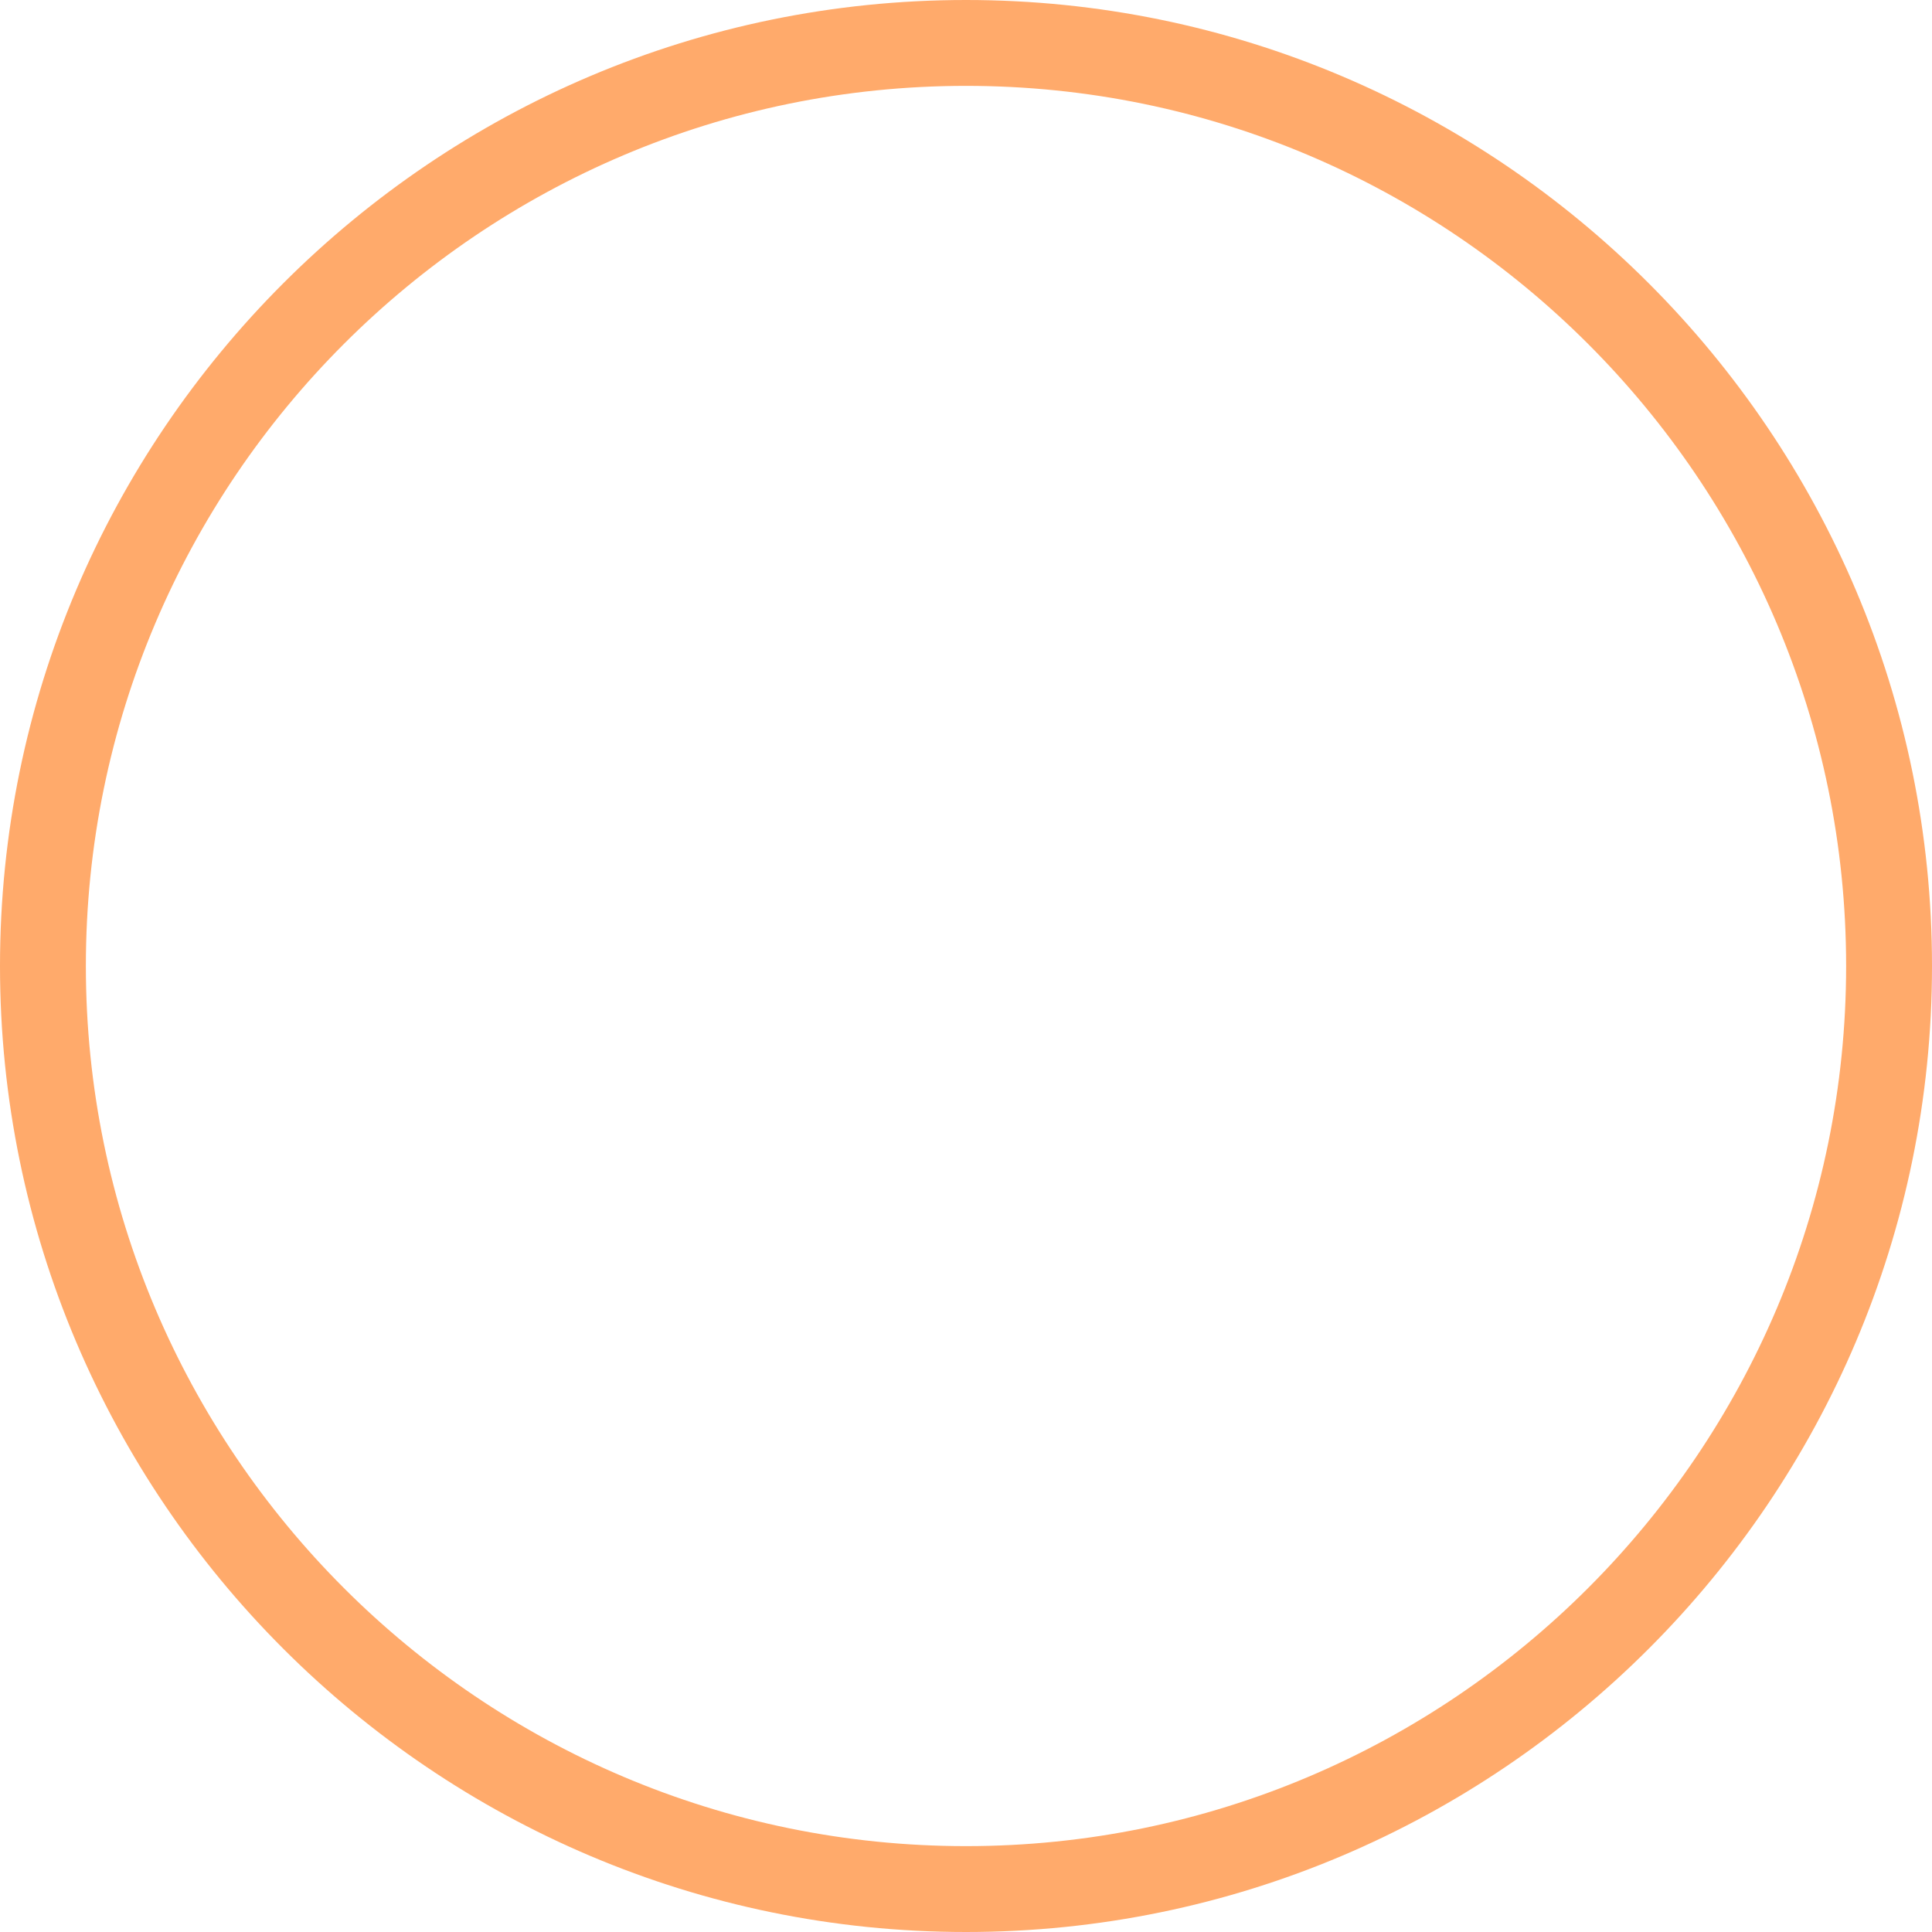 <?xml version="1.0" encoding="UTF-8"?> <svg xmlns="http://www.w3.org/2000/svg" width="237" height="237" viewBox="0 0 237 237" fill="none"> <path d="M118.5 0C53.165 0 0 53.165 0 118.5C0 183.835 53.165 237 118.5 237C183.835 237 237 183.835 237 118.5C237 53.165 183.835 0 118.5 0ZM118.5 226.466C58.958 226.466 10.533 178.041 10.533 118.5C10.533 58.958 58.958 10.533 118.5 10.533C178.041 10.533 226.466 58.958 226.466 118.5C226.466 178.041 178.041 226.466 118.5 226.466Z" fill="#FFAA6B"></path> </svg> 